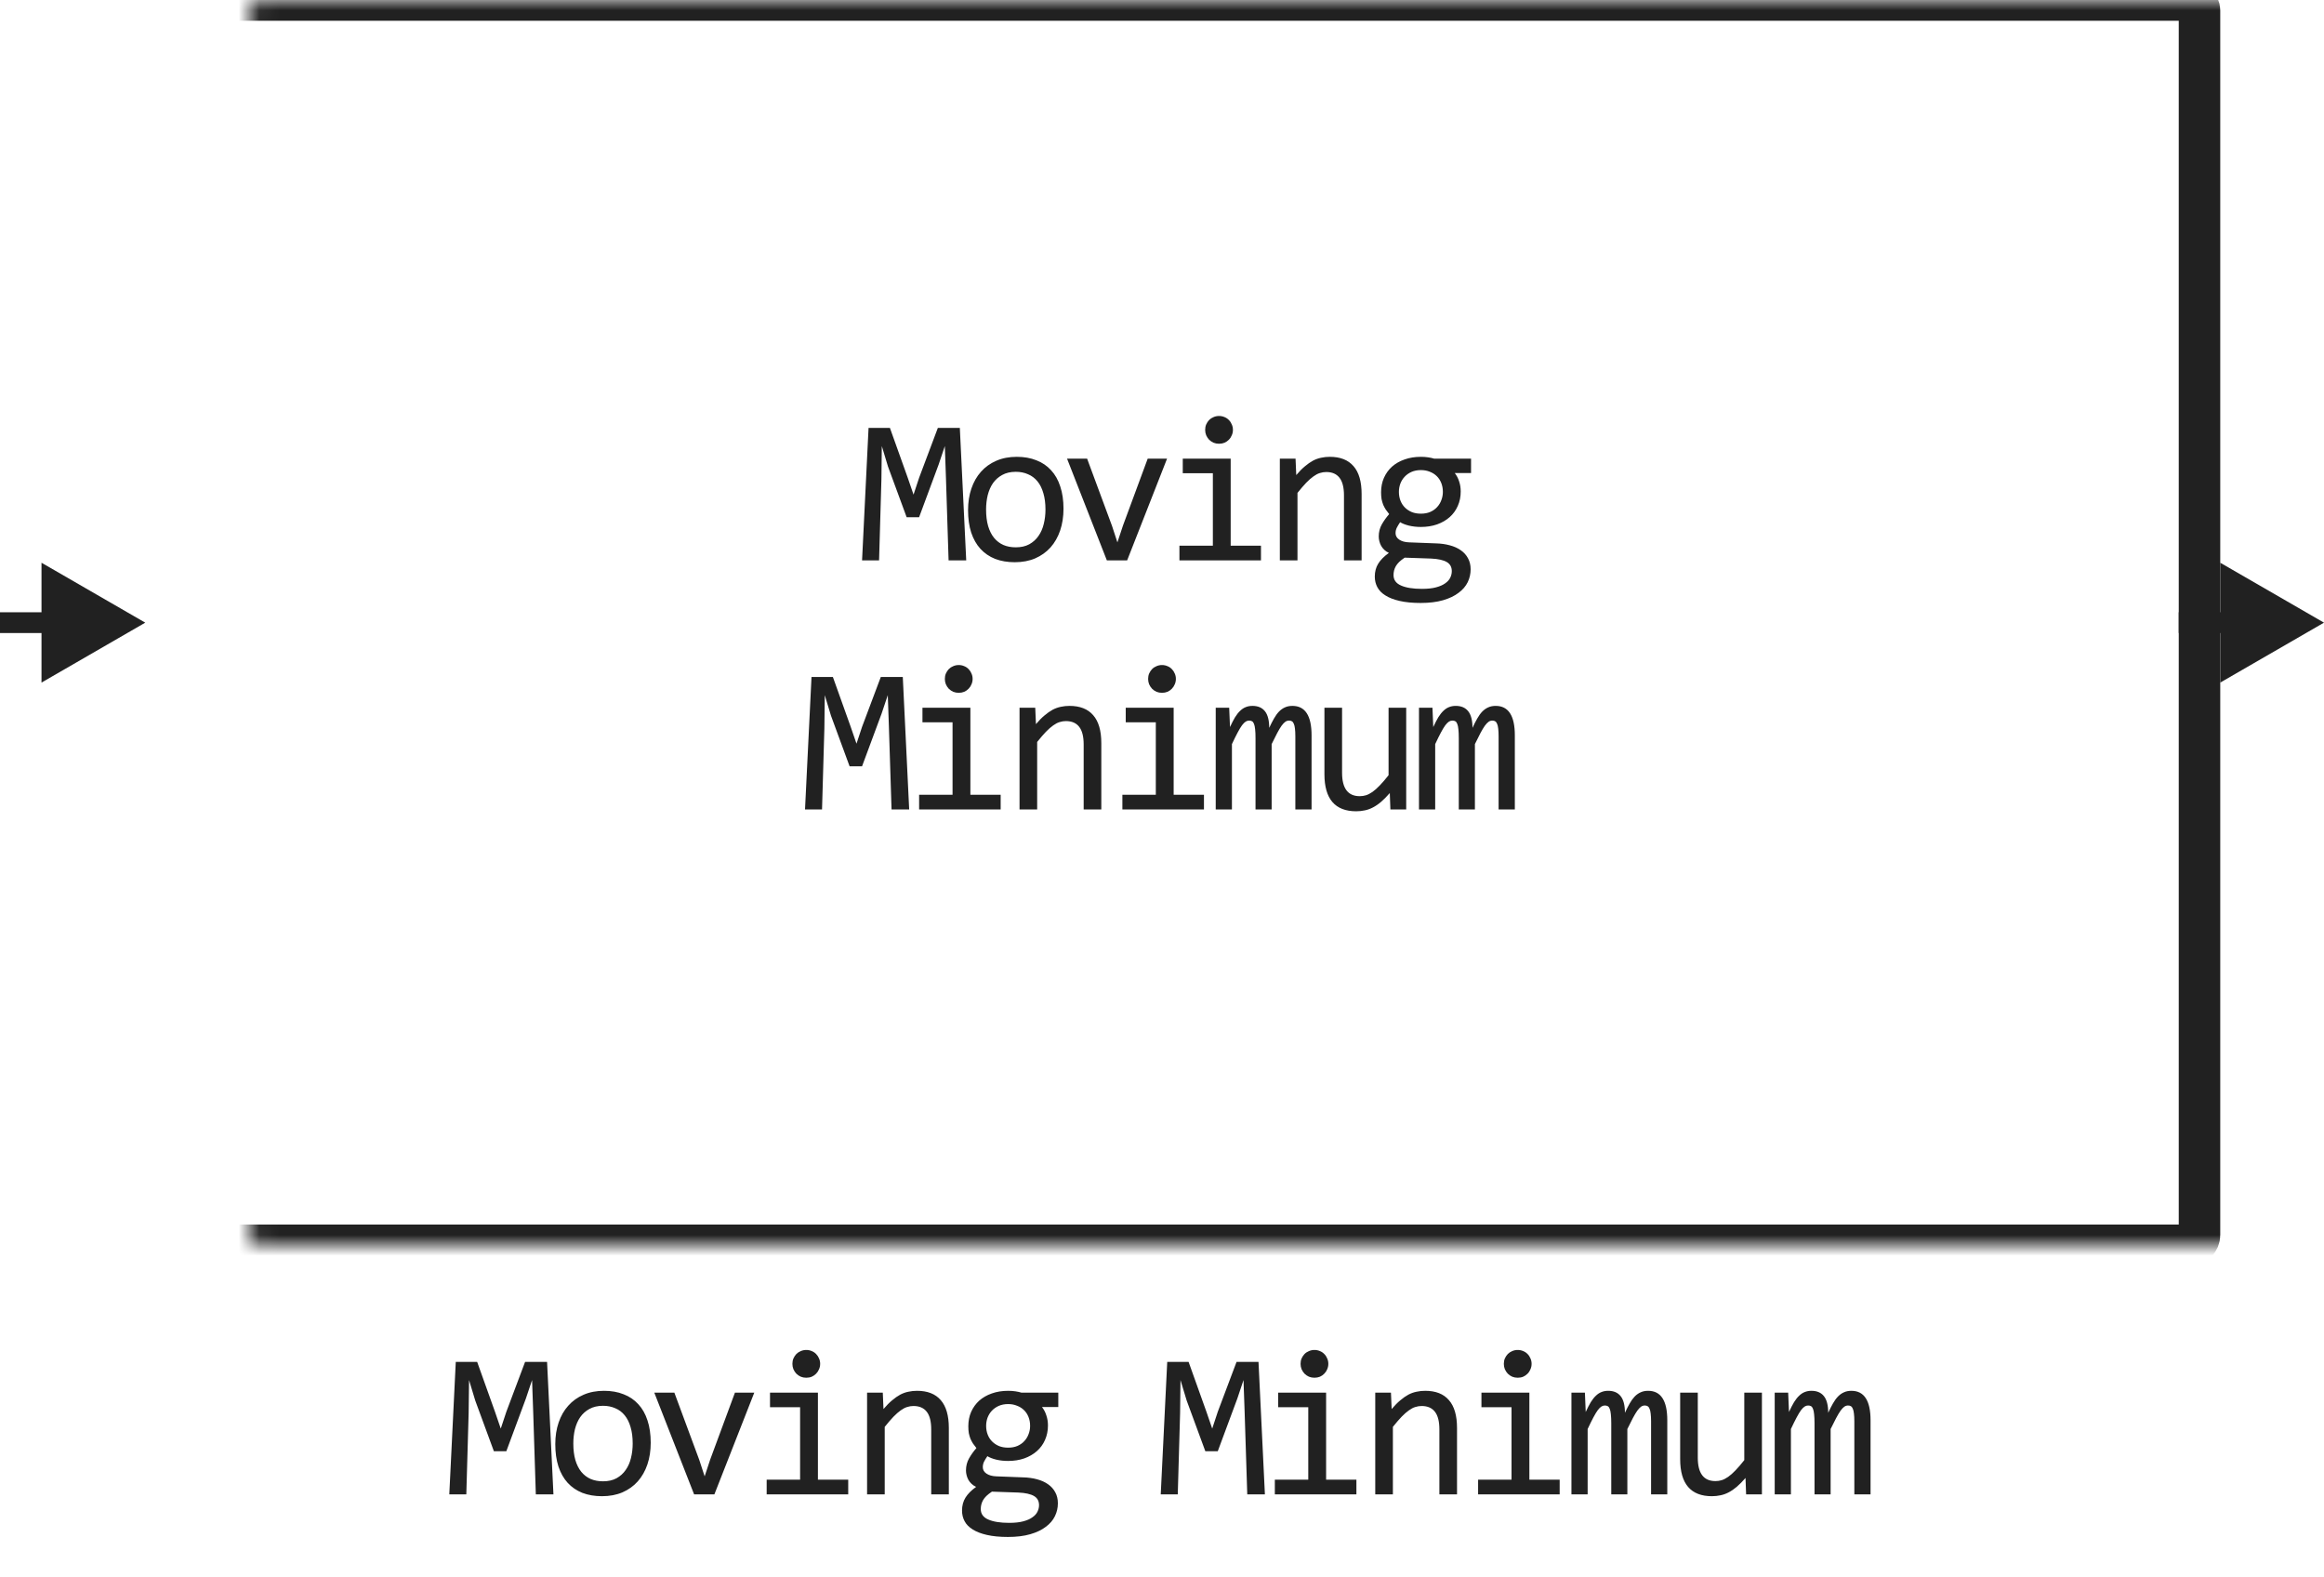 <svg width="112" height="76" viewBox="0 0 112 76" fill="none" xmlns="http://www.w3.org/2000/svg">
<path d="M46.565 27H45.715L45.588 23.02L45.534 21.492L45.236 22.381L44.294 24.92H43.694L42.795 22.479L42.497 21.492L42.478 23.089L42.365 27H41.545L41.858 20.618H42.888L43.747 23.02L44.026 23.831L44.294 23.02L45.197 20.618H46.257L46.565 27ZM51.253 24.51C51.253 24.891 51.199 25.241 51.092 25.56C50.984 25.875 50.83 26.147 50.628 26.375C50.426 26.6 50.18 26.775 49.89 26.902C49.601 27.026 49.272 27.088 48.904 27.088C48.553 27.088 48.237 27.034 47.957 26.927C47.68 26.816 47.444 26.655 47.249 26.443C47.057 26.232 46.909 25.97 46.804 25.657C46.704 25.345 46.653 24.985 46.653 24.578C46.653 24.197 46.707 23.851 46.814 23.538C46.922 23.222 47.076 22.952 47.278 22.727C47.48 22.5 47.726 22.324 48.015 22.2C48.305 22.073 48.634 22.01 49.002 22.01C49.353 22.01 49.667 22.065 49.944 22.176C50.224 22.283 50.46 22.443 50.652 22.654C50.847 22.863 50.996 23.123 51.096 23.436C51.201 23.748 51.253 24.106 51.253 24.51ZM50.384 24.549C50.384 24.246 50.349 23.982 50.281 23.758C50.216 23.53 50.122 23.341 49.998 23.191C49.874 23.038 49.723 22.924 49.544 22.85C49.368 22.771 49.171 22.732 48.953 22.732C48.699 22.732 48.481 22.783 48.299 22.884C48.12 22.981 47.971 23.113 47.854 23.279C47.74 23.445 47.656 23.639 47.6 23.86C47.548 24.078 47.522 24.308 47.522 24.549C47.522 24.852 47.555 25.117 47.62 25.345C47.688 25.573 47.784 25.763 47.908 25.916C48.032 26.066 48.181 26.18 48.357 26.258C48.533 26.333 48.732 26.37 48.953 26.37C49.207 26.37 49.423 26.321 49.602 26.224C49.785 26.123 49.933 25.989 50.047 25.823C50.164 25.657 50.248 25.465 50.301 25.247C50.356 25.026 50.384 24.793 50.384 24.549ZM51.424 22.098H52.391L53.592 25.34L53.851 26.131L54.12 25.32L55.311 22.098H56.244L54.32 27H53.343L51.424 22.098ZM58.451 22.801H57.001V22.098H59.31V26.292H60.77V27H56.84V26.292H58.451V22.801ZM58.749 20.042C58.843 20.042 58.931 20.06 59.013 20.096C59.094 20.128 59.164 20.175 59.223 20.237C59.285 20.299 59.332 20.371 59.364 20.452C59.4 20.53 59.418 20.616 59.418 20.711C59.418 20.802 59.4 20.888 59.364 20.97C59.332 21.051 59.285 21.123 59.223 21.185C59.164 21.246 59.094 21.295 59.013 21.331C58.931 21.364 58.843 21.38 58.749 21.38C58.655 21.38 58.567 21.364 58.485 21.331C58.404 21.295 58.332 21.246 58.27 21.185C58.212 21.123 58.165 21.051 58.129 20.97C58.096 20.888 58.08 20.802 58.08 20.711C58.08 20.616 58.096 20.53 58.129 20.452C58.165 20.371 58.212 20.299 58.27 20.237C58.332 20.175 58.404 20.128 58.485 20.096C58.567 20.06 58.655 20.042 58.749 20.042ZM61.679 22.098H62.436L62.47 22.889C62.614 22.719 62.752 22.579 62.885 22.469C63.019 22.355 63.149 22.264 63.276 22.195C63.406 22.127 63.538 22.08 63.672 22.054C63.805 22.024 63.943 22.01 64.087 22.01C64.591 22.01 64.972 22.16 65.229 22.459C65.49 22.755 65.62 23.203 65.62 23.802V27H64.77V23.87C64.77 23.486 64.698 23.203 64.555 23.02C64.412 22.835 64.199 22.742 63.916 22.742C63.812 22.742 63.709 22.759 63.608 22.791C63.51 22.82 63.408 22.874 63.3 22.952C63.193 23.027 63.076 23.13 62.949 23.26C62.825 23.39 62.685 23.553 62.529 23.748V27H61.679V22.098ZM70.108 22.791C70.199 22.905 70.269 23.038 70.318 23.191C70.37 23.341 70.396 23.504 70.396 23.68C70.396 23.934 70.349 24.166 70.254 24.378C70.163 24.586 70.033 24.765 69.864 24.915C69.694 25.065 69.491 25.182 69.253 25.267C69.019 25.348 68.76 25.389 68.477 25.389C68.272 25.389 68.08 25.367 67.901 25.325C67.722 25.28 67.58 25.224 67.476 25.159C67.414 25.25 67.362 25.337 67.32 25.418C67.277 25.499 67.256 25.59 67.256 25.691C67.256 25.815 67.315 25.918 67.432 25.999C67.552 26.08 67.71 26.124 67.906 26.131L69.195 26.18C69.439 26.186 69.663 26.217 69.868 26.273C70.077 26.328 70.254 26.408 70.401 26.512C70.55 26.616 70.666 26.744 70.747 26.898C70.832 27.05 70.874 27.228 70.874 27.43C70.874 27.648 70.827 27.855 70.733 28.05C70.638 28.245 70.492 28.416 70.293 28.562C70.098 28.712 69.849 28.831 69.546 28.919C69.243 29.007 68.884 29.051 68.467 29.051C68.07 29.051 67.731 29.018 67.451 28.953C67.175 28.891 66.947 28.803 66.768 28.689C66.589 28.579 66.459 28.445 66.377 28.289C66.296 28.136 66.255 27.967 66.255 27.781C66.255 27.544 66.31 27.335 66.421 27.156C66.532 26.977 66.703 26.805 66.934 26.639C66.849 26.6 66.776 26.551 66.714 26.492C66.652 26.434 66.602 26.37 66.563 26.302C66.524 26.23 66.494 26.155 66.475 26.077C66.455 25.999 66.445 25.922 66.445 25.848C66.445 25.636 66.494 25.442 66.592 25.267C66.693 25.091 66.812 24.925 66.948 24.769C66.887 24.694 66.831 24.62 66.782 24.549C66.737 24.477 66.696 24.401 66.66 24.319C66.628 24.235 66.602 24.145 66.582 24.051C66.566 23.953 66.558 23.842 66.558 23.719C66.558 23.465 66.603 23.234 66.695 23.025C66.789 22.814 66.919 22.633 67.085 22.483C67.254 22.334 67.456 22.218 67.691 22.137C67.928 22.052 68.19 22.01 68.477 22.01C68.597 22.01 68.713 22.018 68.823 22.034C68.934 22.05 69.032 22.072 69.116 22.098H70.894V22.791H70.108ZM67.158 27.708C67.158 27.939 67.279 28.107 67.52 28.211C67.761 28.318 68.096 28.372 68.526 28.372C68.796 28.372 69.022 28.348 69.204 28.299C69.39 28.25 69.538 28.185 69.649 28.104C69.763 28.025 69.844 27.934 69.893 27.83C69.942 27.729 69.966 27.625 69.966 27.518C69.966 27.319 69.885 27.172 69.722 27.078C69.559 26.984 69.31 26.928 68.975 26.912L67.695 26.868C67.588 26.94 67.499 27.01 67.427 27.078C67.359 27.146 67.305 27.215 67.266 27.283C67.227 27.355 67.199 27.425 67.183 27.493C67.166 27.565 67.158 27.636 67.158 27.708ZM67.417 23.699C67.417 23.855 67.443 23.999 67.495 24.129C67.547 24.259 67.621 24.37 67.715 24.461C67.809 24.552 67.92 24.624 68.047 24.676C68.177 24.725 68.32 24.749 68.477 24.749C68.646 24.749 68.796 24.721 68.926 24.666C69.059 24.607 69.17 24.529 69.258 24.432C69.349 24.334 69.418 24.222 69.463 24.095C69.512 23.968 69.536 23.836 69.536 23.699C69.536 23.543 69.51 23.4 69.458 23.27C69.406 23.139 69.333 23.029 69.239 22.938C69.144 22.846 69.032 22.776 68.902 22.727C68.775 22.675 68.633 22.649 68.477 22.649C68.308 22.649 68.156 22.679 68.023 22.737C67.892 22.796 67.782 22.874 67.691 22.972C67.603 23.066 67.534 23.177 67.486 23.304C67.44 23.431 67.417 23.562 67.417 23.699ZM43.816 39H42.966L42.839 35.02L42.785 33.492L42.487 34.381L41.545 36.92H40.944L40.046 34.478L39.748 33.492L39.729 35.089L39.616 39H38.796L39.109 32.618H40.139L40.998 35.02L41.277 35.831L41.545 35.02L42.448 32.618H43.508L43.816 39ZM45.906 34.801H44.456V34.098H46.765V38.292H48.225V39H44.295V38.292H45.906V34.801ZM46.204 32.042C46.298 32.042 46.386 32.06 46.468 32.096C46.549 32.128 46.619 32.175 46.678 32.237C46.739 32.299 46.787 32.371 46.819 32.452C46.855 32.53 46.873 32.617 46.873 32.711C46.873 32.802 46.855 32.888 46.819 32.97C46.787 33.051 46.739 33.123 46.678 33.185C46.619 33.246 46.549 33.295 46.468 33.331C46.386 33.364 46.298 33.38 46.204 33.38C46.109 33.38 46.022 33.364 45.94 33.331C45.859 33.295 45.787 33.246 45.725 33.185C45.667 33.123 45.62 33.051 45.584 32.97C45.551 32.888 45.535 32.802 45.535 32.711C45.535 32.617 45.551 32.53 45.584 32.452C45.62 32.371 45.667 32.299 45.725 32.237C45.787 32.175 45.859 32.128 45.94 32.096C46.022 32.06 46.109 32.042 46.204 32.042ZM49.134 34.098H49.891L49.925 34.889C50.068 34.719 50.207 34.579 50.34 34.469C50.474 34.355 50.604 34.264 50.731 34.195C50.861 34.127 50.993 34.08 51.126 34.054C51.26 34.024 51.398 34.01 51.541 34.01C52.046 34.01 52.427 34.16 52.684 34.459C52.944 34.755 53.075 35.203 53.075 35.802V39H52.225V35.87C52.225 35.486 52.153 35.203 52.01 35.02C51.867 34.835 51.654 34.742 51.37 34.742C51.266 34.742 51.164 34.758 51.063 34.791C50.965 34.82 50.863 34.874 50.755 34.952C50.648 35.027 50.531 35.13 50.404 35.26C50.28 35.39 50.14 35.553 49.984 35.748V39H49.134V34.098ZM55.702 34.801H54.252V34.098H56.562V38.292H58.022V39H54.091V38.292H55.702V34.801ZM56 32.042C56.094 32.042 56.182 32.06 56.264 32.096C56.345 32.128 56.415 32.175 56.474 32.237C56.535 32.299 56.583 32.371 56.615 32.452C56.651 32.53 56.669 32.617 56.669 32.711C56.669 32.802 56.651 32.888 56.615 32.97C56.583 33.051 56.535 33.123 56.474 33.185C56.415 33.246 56.345 33.295 56.264 33.331C56.182 33.364 56.094 33.38 56 33.38C55.906 33.38 55.818 33.364 55.736 33.331C55.655 33.295 55.583 33.246 55.522 33.185C55.463 33.123 55.416 33.051 55.38 32.97C55.347 32.888 55.331 32.802 55.331 32.711C55.331 32.617 55.347 32.53 55.38 32.452C55.416 32.371 55.463 32.299 55.522 32.237C55.583 32.175 55.655 32.128 55.736 32.096C55.818 32.06 55.906 32.042 56 32.042ZM62.426 39V35.48C62.426 35.327 62.42 35.201 62.407 35.103C62.397 35.006 62.379 34.929 62.353 34.874C62.33 34.815 62.299 34.775 62.26 34.752C62.224 34.729 62.179 34.718 62.124 34.718C62.059 34.718 61.998 34.737 61.943 34.776C61.888 34.815 61.827 34.879 61.762 34.967C61.7 35.055 61.63 35.172 61.552 35.318C61.477 35.462 61.388 35.639 61.284 35.851V39H60.507V35.572C60.507 35.393 60.501 35.248 60.488 35.138C60.478 35.027 60.46 34.941 60.434 34.879C60.411 34.817 60.38 34.775 60.341 34.752C60.302 34.729 60.255 34.718 60.2 34.718C60.141 34.718 60.086 34.734 60.034 34.767C59.982 34.799 59.923 34.858 59.858 34.942C59.796 35.027 59.726 35.143 59.648 35.289C59.57 35.435 59.477 35.623 59.37 35.851V39H58.589V34.098H59.238L59.277 35.03C59.362 34.845 59.443 34.687 59.521 34.557C59.602 34.426 59.685 34.322 59.77 34.244C59.855 34.163 59.944 34.104 60.039 34.068C60.136 34.029 60.244 34.01 60.361 34.01C60.625 34.01 60.825 34.096 60.962 34.269C61.098 34.441 61.167 34.708 61.167 35.069C61.245 34.9 61.321 34.75 61.396 34.62C61.471 34.487 61.551 34.376 61.635 34.288C61.723 34.197 61.819 34.129 61.923 34.083C62.028 34.034 62.148 34.01 62.285 34.01C62.9 34.01 63.208 34.483 63.208 35.431V39H62.426ZM67.769 39H67.007L66.978 38.209C66.831 38.378 66.691 38.52 66.558 38.634C66.428 38.745 66.297 38.834 66.167 38.902C66.037 38.971 65.905 39.018 65.772 39.044C65.641 39.073 65.503 39.088 65.357 39.088C64.852 39.088 64.471 38.94 64.214 38.644C63.957 38.347 63.828 37.9 63.828 37.301V34.098H64.678V37.232C64.678 37.984 64.961 38.36 65.528 38.36C65.632 38.36 65.733 38.346 65.83 38.316C65.931 38.284 66.035 38.23 66.143 38.155C66.253 38.077 66.371 37.973 66.494 37.843C66.621 37.713 66.763 37.548 66.919 37.35V34.098H67.769V39ZM72.222 39V35.48C72.222 35.327 72.216 35.201 72.203 35.103C72.193 35.006 72.175 34.929 72.149 34.874C72.126 34.815 72.096 34.775 72.056 34.752C72.021 34.729 71.975 34.718 71.92 34.718C71.855 34.718 71.794 34.737 71.739 34.776C71.684 34.815 71.624 34.879 71.558 34.967C71.496 35.055 71.427 35.172 71.348 35.318C71.274 35.462 71.184 35.639 71.08 35.851V39H70.303V35.572C70.303 35.393 70.297 35.248 70.284 35.138C70.274 35.027 70.256 34.941 70.23 34.879C70.207 34.817 70.177 34.775 70.138 34.752C70.098 34.729 70.051 34.718 69.996 34.718C69.937 34.718 69.882 34.734 69.83 34.767C69.778 34.799 69.719 34.858 69.654 34.942C69.592 35.027 69.522 35.143 69.444 35.289C69.366 35.435 69.273 35.623 69.166 35.851V39H68.385V34.098H69.034L69.073 35.03C69.158 34.845 69.239 34.687 69.317 34.557C69.399 34.426 69.482 34.322 69.566 34.244C69.651 34.163 69.74 34.104 69.835 34.068C69.932 34.029 70.04 34.01 70.157 34.01C70.421 34.01 70.621 34.096 70.758 34.269C70.894 34.441 70.963 34.708 70.963 35.069C71.041 34.9 71.117 34.75 71.192 34.62C71.267 34.487 71.347 34.376 71.431 34.288C71.519 34.197 71.615 34.129 71.719 34.083C71.824 34.034 71.944 34.01 72.081 34.01C72.696 34.01 73.004 34.483 73.004 35.431V39H72.222Z" fill="#212121"/>
<mask id="path-2-inside-1_2327_44971" fill="white">
<rect x="6" width="100" height="60" rx="0.5"/>
</mask>
<rect x="6" width="100" height="60" rx="0.5" stroke="#212121" stroke-width="2" stroke-linejoin="round" mask="url(#path-2-inside-1_2327_44971)"/>
<path d="M7 30L2 27.113V32.887L7 30ZM2.5 29.5H0V30.5H2.5V29.5Z" fill="#212121"/>
<path d="M112 30L107 27.113V32.887L112 30ZM107.5 29.5H105V30.5H107.5V29.5Z" fill="#212121"/>
<path d="M26.672 72H25.823L25.696 68.02L25.642 66.492L25.344 67.381L24.402 69.92H23.801L22.903 67.478L22.605 66.492L22.585 68.089L22.473 72H21.653L21.965 65.618H22.996L23.855 68.02L24.133 68.831L24.402 68.02L25.305 65.618H26.365L26.672 72ZM31.36 69.51C31.36 69.891 31.307 70.241 31.199 70.56C31.092 70.875 30.937 71.147 30.735 71.375C30.534 71.6 30.288 71.775 29.998 71.902C29.709 72.026 29.38 72.088 29.012 72.088C28.66 72.088 28.345 72.034 28.065 71.927C27.788 71.816 27.552 71.655 27.357 71.443C27.165 71.232 27.017 70.97 26.912 70.657C26.811 70.345 26.761 69.985 26.761 69.578C26.761 69.197 26.815 68.851 26.922 68.538C27.029 68.222 27.184 67.952 27.386 67.728C27.588 67.5 27.834 67.324 28.123 67.2C28.413 67.073 28.742 67.01 29.11 67.01C29.461 67.01 29.775 67.065 30.052 67.176C30.332 67.283 30.568 67.443 30.76 67.654C30.955 67.863 31.103 68.123 31.204 68.436C31.308 68.748 31.36 69.106 31.36 69.51ZM30.491 69.549C30.491 69.246 30.457 68.982 30.389 68.758C30.324 68.53 30.229 68.341 30.106 68.191C29.982 68.038 29.831 67.924 29.652 67.85C29.476 67.772 29.279 67.732 29.061 67.732C28.807 67.732 28.589 67.783 28.406 67.884C28.227 67.981 28.079 68.113 27.962 68.279C27.848 68.445 27.764 68.639 27.708 68.86C27.656 69.079 27.63 69.308 27.63 69.549C27.63 69.852 27.663 70.117 27.728 70.345C27.796 70.573 27.892 70.763 28.016 70.916C28.14 71.066 28.289 71.18 28.465 71.258C28.641 71.333 28.839 71.37 29.061 71.37C29.315 71.37 29.531 71.321 29.71 71.224C29.892 71.123 30.041 70.989 30.154 70.823C30.272 70.657 30.356 70.465 30.408 70.247C30.464 70.026 30.491 69.793 30.491 69.549ZM31.532 67.098H32.499L33.7 70.34L33.959 71.131L34.227 70.32L35.419 67.098H36.351L34.428 72H33.451L31.532 67.098ZM38.559 67.801H37.109V67.098H39.418V71.292H40.878V72H36.948V71.292H38.559V67.801ZM38.857 65.042C38.951 65.042 39.039 65.06 39.12 65.096C39.202 65.128 39.272 65.175 39.331 65.237C39.392 65.299 39.44 65.371 39.472 65.452C39.508 65.53 39.526 65.617 39.526 65.711C39.526 65.802 39.508 65.888 39.472 65.97C39.44 66.051 39.392 66.123 39.331 66.185C39.272 66.246 39.202 66.295 39.12 66.331C39.039 66.364 38.951 66.38 38.857 66.38C38.762 66.38 38.675 66.364 38.593 66.331C38.512 66.295 38.44 66.246 38.378 66.185C38.32 66.123 38.273 66.051 38.237 65.97C38.204 65.888 38.188 65.802 38.188 65.711C38.188 65.617 38.204 65.53 38.237 65.452C38.273 65.371 38.32 65.299 38.378 65.237C38.44 65.175 38.512 65.128 38.593 65.096C38.675 65.06 38.762 65.042 38.857 65.042ZM41.787 67.098H42.544L42.578 67.889C42.721 67.719 42.86 67.579 42.993 67.469C43.127 67.355 43.257 67.264 43.384 67.195C43.514 67.127 43.646 67.08 43.779 67.054C43.913 67.024 44.051 67.01 44.194 67.01C44.699 67.01 45.08 67.159 45.337 67.459C45.597 67.755 45.727 68.203 45.727 68.802V72H44.878V68.87C44.878 68.486 44.806 68.203 44.663 68.02C44.52 67.835 44.307 67.742 44.023 67.742C43.919 67.742 43.817 67.758 43.716 67.791C43.618 67.82 43.516 67.874 43.408 67.952C43.301 68.027 43.184 68.13 43.057 68.26C42.933 68.39 42.793 68.553 42.637 68.748V72H41.787V67.098ZM50.215 67.791C50.307 67.905 50.377 68.038 50.425 68.191C50.477 68.341 50.504 68.504 50.504 68.68C50.504 68.934 50.456 69.166 50.362 69.378C50.271 69.586 50.141 69.765 49.971 69.915C49.802 70.065 49.599 70.182 49.361 70.267C49.127 70.348 48.868 70.389 48.585 70.389C48.38 70.389 48.187 70.368 48.008 70.325C47.829 70.28 47.688 70.224 47.584 70.159C47.522 70.25 47.47 70.337 47.427 70.418C47.385 70.499 47.364 70.591 47.364 70.691C47.364 70.815 47.422 70.918 47.54 70.999C47.66 71.08 47.818 71.124 48.013 71.131L49.302 71.18C49.547 71.186 49.771 71.217 49.976 71.272C50.184 71.328 50.362 71.408 50.508 71.512C50.658 71.616 50.774 71.745 50.855 71.897C50.94 72.05 50.982 72.228 50.982 72.43C50.982 72.648 50.935 72.855 50.84 73.05C50.746 73.245 50.599 73.416 50.401 73.562C50.206 73.712 49.957 73.831 49.654 73.919C49.351 74.007 48.992 74.051 48.575 74.051C48.178 74.051 47.839 74.018 47.559 73.953C47.282 73.891 47.055 73.803 46.876 73.689C46.697 73.579 46.566 73.445 46.485 73.289C46.404 73.136 46.363 72.967 46.363 72.781C46.363 72.544 46.418 72.335 46.529 72.156C46.64 71.977 46.81 71.805 47.042 71.639C46.957 71.6 46.884 71.551 46.822 71.492C46.76 71.434 46.71 71.37 46.67 71.302C46.631 71.23 46.602 71.155 46.583 71.077C46.563 70.999 46.553 70.922 46.553 70.848C46.553 70.636 46.602 70.442 46.7 70.267C46.801 70.091 46.919 69.925 47.056 69.769C46.994 69.694 46.939 69.62 46.89 69.549C46.845 69.477 46.804 69.401 46.768 69.319C46.736 69.235 46.71 69.145 46.69 69.051C46.674 68.953 46.666 68.842 46.666 68.719C46.666 68.465 46.711 68.234 46.802 68.025C46.897 67.814 47.027 67.633 47.193 67.483C47.362 67.334 47.564 67.218 47.798 67.137C48.036 67.052 48.298 67.01 48.585 67.01C48.705 67.01 48.821 67.018 48.931 67.034C49.042 67.05 49.14 67.072 49.224 67.098H51.002V67.791H50.215ZM47.266 72.708C47.266 72.939 47.387 73.107 47.627 73.211C47.868 73.318 48.204 73.372 48.633 73.372C48.904 73.372 49.13 73.348 49.312 73.299C49.498 73.25 49.646 73.185 49.756 73.103C49.87 73.025 49.952 72.934 50.001 72.83C50.049 72.729 50.074 72.625 50.074 72.518C50.074 72.319 49.992 72.172 49.83 72.078C49.667 71.984 49.418 71.928 49.083 71.912L47.803 71.868C47.696 71.94 47.606 72.01 47.535 72.078C47.466 72.147 47.413 72.215 47.374 72.283C47.335 72.355 47.307 72.425 47.291 72.493C47.274 72.565 47.266 72.636 47.266 72.708ZM47.525 68.699C47.525 68.856 47.551 68.999 47.603 69.129C47.655 69.259 47.728 69.37 47.823 69.461C47.917 69.552 48.028 69.624 48.155 69.676C48.285 69.725 48.428 69.749 48.585 69.749C48.754 69.749 48.904 69.721 49.034 69.666C49.167 69.607 49.278 69.529 49.366 69.432C49.457 69.334 49.525 69.222 49.571 69.095C49.62 68.968 49.644 68.836 49.644 68.699C49.644 68.543 49.618 68.4 49.566 68.269C49.514 68.139 49.441 68.029 49.346 67.938C49.252 67.846 49.14 67.776 49.009 67.728C48.882 67.675 48.741 67.649 48.585 67.649C48.415 67.649 48.264 67.679 48.13 67.737C48 67.796 47.89 67.874 47.798 67.972C47.711 68.066 47.642 68.177 47.593 68.304C47.548 68.431 47.525 68.562 47.525 68.699ZM60.959 72H60.109L59.982 68.02L59.928 66.492L59.631 67.381L58.688 69.92H58.088L57.189 67.478L56.891 66.492L56.872 68.089L56.76 72H55.939L56.252 65.618H57.282L58.141 68.02L58.42 68.831L58.688 68.02L59.592 65.618H60.651L60.959 72ZM63.049 67.801H61.599V67.098H63.909V71.292H65.369V72H61.438V71.292H63.049V67.801ZM63.347 65.042C63.441 65.042 63.529 65.06 63.611 65.096C63.692 65.128 63.762 65.175 63.821 65.237C63.883 65.299 63.93 65.371 63.962 65.452C63.998 65.53 64.016 65.617 64.016 65.711C64.016 65.802 63.998 65.888 63.962 65.97C63.93 66.051 63.883 66.123 63.821 66.185C63.762 66.246 63.692 66.295 63.611 66.331C63.529 66.364 63.441 66.38 63.347 66.38C63.253 66.38 63.165 66.364 63.083 66.331C63.002 66.295 62.93 66.246 62.869 66.185C62.81 66.123 62.763 66.051 62.727 65.97C62.694 65.888 62.678 65.802 62.678 65.711C62.678 65.617 62.694 65.53 62.727 65.452C62.763 65.371 62.81 65.299 62.869 65.237C62.93 65.175 63.002 65.128 63.083 65.096C63.165 65.06 63.253 65.042 63.347 65.042ZM66.277 67.098H67.034L67.068 67.889C67.212 67.719 67.35 67.579 67.483 67.469C67.617 67.355 67.747 67.264 67.874 67.195C68.004 67.127 68.136 67.08 68.269 67.054C68.403 67.024 68.541 67.01 68.685 67.01C69.189 67.01 69.57 67.159 69.827 67.459C70.088 67.755 70.218 68.203 70.218 68.802V72H69.368V68.87C69.368 68.486 69.296 68.203 69.153 68.02C69.01 67.835 68.797 67.742 68.514 67.742C68.409 67.742 68.307 67.758 68.206 67.791C68.108 67.82 68.006 67.874 67.898 67.952C67.791 68.027 67.674 68.13 67.547 68.26C67.423 68.39 67.283 68.553 67.127 68.748V72H66.277V67.098ZM72.845 67.801H71.395V67.098H73.705V71.292H75.165V72H71.234V71.292H72.845V67.801ZM73.143 65.042C73.238 65.042 73.326 65.06 73.407 65.096C73.488 65.128 73.558 65.175 73.617 65.237C73.679 65.299 73.726 65.371 73.758 65.452C73.794 65.53 73.812 65.617 73.812 65.711C73.812 65.802 73.794 65.888 73.758 65.97C73.726 66.051 73.679 66.123 73.617 66.185C73.558 66.246 73.488 66.295 73.407 66.331C73.326 66.364 73.238 66.38 73.143 66.38C73.049 66.38 72.961 66.364 72.879 66.331C72.798 66.295 72.727 66.246 72.665 66.185C72.606 66.123 72.559 66.051 72.523 65.97C72.49 65.888 72.474 65.802 72.474 65.711C72.474 65.617 72.49 65.53 72.523 65.452C72.559 65.371 72.606 65.299 72.665 65.237C72.727 65.175 72.798 65.128 72.879 65.096C72.961 65.06 73.049 65.042 73.143 65.042ZM79.57 72V68.48C79.57 68.326 79.563 68.201 79.55 68.103C79.54 68.006 79.522 67.929 79.496 67.874C79.474 67.815 79.443 67.775 79.403 67.752C79.368 67.729 79.322 67.718 79.267 67.718C79.202 67.718 79.141 67.737 79.086 67.776C79.031 67.815 78.971 67.879 78.906 67.967C78.844 68.055 78.774 68.172 78.695 68.318C78.621 68.462 78.531 68.639 78.427 68.851V72H77.651V68.572C77.651 68.393 77.644 68.248 77.631 68.138C77.621 68.027 77.603 67.941 77.577 67.879C77.555 67.817 77.524 67.775 77.485 67.752C77.445 67.729 77.398 67.718 77.343 67.718C77.284 67.718 77.229 67.734 77.177 67.767C77.125 67.799 77.066 67.858 77.001 67.942C76.939 68.027 76.869 68.143 76.791 68.289C76.713 68.436 76.62 68.623 76.513 68.851V72H75.732V67.098H76.381L76.42 68.03C76.505 67.845 76.586 67.687 76.664 67.557C76.746 67.426 76.829 67.322 76.913 67.244C76.998 67.163 77.087 67.104 77.182 67.068C77.279 67.029 77.387 67.01 77.504 67.01C77.768 67.01 77.968 67.096 78.105 67.269C78.241 67.441 78.31 67.708 78.31 68.069C78.388 67.9 78.464 67.75 78.539 67.62C78.614 67.487 78.694 67.376 78.778 67.288C78.866 67.197 78.962 67.129 79.067 67.083C79.171 67.034 79.291 67.01 79.428 67.01C80.043 67.01 80.351 67.483 80.351 68.431V72H79.57ZM84.912 72H84.15L84.121 71.209C83.974 71.378 83.834 71.52 83.701 71.634C83.571 71.745 83.441 71.834 83.31 71.902C83.18 71.971 83.048 72.018 82.915 72.044C82.785 72.073 82.646 72.088 82.5 72.088C81.995 72.088 81.614 71.94 81.357 71.644C81.1 71.347 80.972 70.9 80.972 70.301V67.098H81.821V70.232C81.821 70.984 82.104 71.36 82.671 71.36C82.775 71.36 82.876 71.346 82.973 71.316C83.074 71.284 83.178 71.23 83.286 71.155C83.397 71.077 83.514 70.973 83.638 70.843C83.764 70.713 83.906 70.548 84.062 70.35V67.098H84.912V72ZM89.366 72V68.48C89.366 68.326 89.359 68.201 89.346 68.103C89.336 68.006 89.318 67.929 89.292 67.874C89.27 67.815 89.239 67.775 89.2 67.752C89.164 67.729 89.118 67.718 89.063 67.718C88.998 67.718 88.938 67.737 88.882 67.776C88.827 67.815 88.767 67.879 88.702 67.967C88.64 68.055 88.57 68.172 88.492 68.318C88.417 68.462 88.327 68.639 88.223 68.851V72H87.447V68.572C87.447 68.393 87.44 68.248 87.427 68.138C87.417 68.027 87.4 67.941 87.373 67.879C87.351 67.817 87.32 67.775 87.281 67.752C87.242 67.729 87.194 67.718 87.139 67.718C87.081 67.718 87.025 67.734 86.973 67.767C86.921 67.799 86.862 67.858 86.797 67.942C86.735 68.027 86.665 68.143 86.587 68.289C86.509 68.436 86.416 68.623 86.309 68.851V72H85.528V67.098H86.177L86.216 68.03C86.301 67.845 86.382 67.687 86.46 67.557C86.542 67.426 86.625 67.322 86.709 67.244C86.794 67.163 86.883 67.104 86.978 67.068C87.076 67.029 87.183 67.01 87.3 67.01C87.564 67.01 87.764 67.096 87.901 67.269C88.037 67.441 88.106 67.708 88.106 68.069C88.184 67.9 88.26 67.75 88.335 67.62C88.41 67.487 88.49 67.376 88.575 67.288C88.662 67.197 88.758 67.129 88.863 67.083C88.967 67.034 89.087 67.01 89.224 67.01C89.839 67.01 90.147 67.483 90.147 68.431V72H89.366Z" fill="#212121"/>
</svg>
